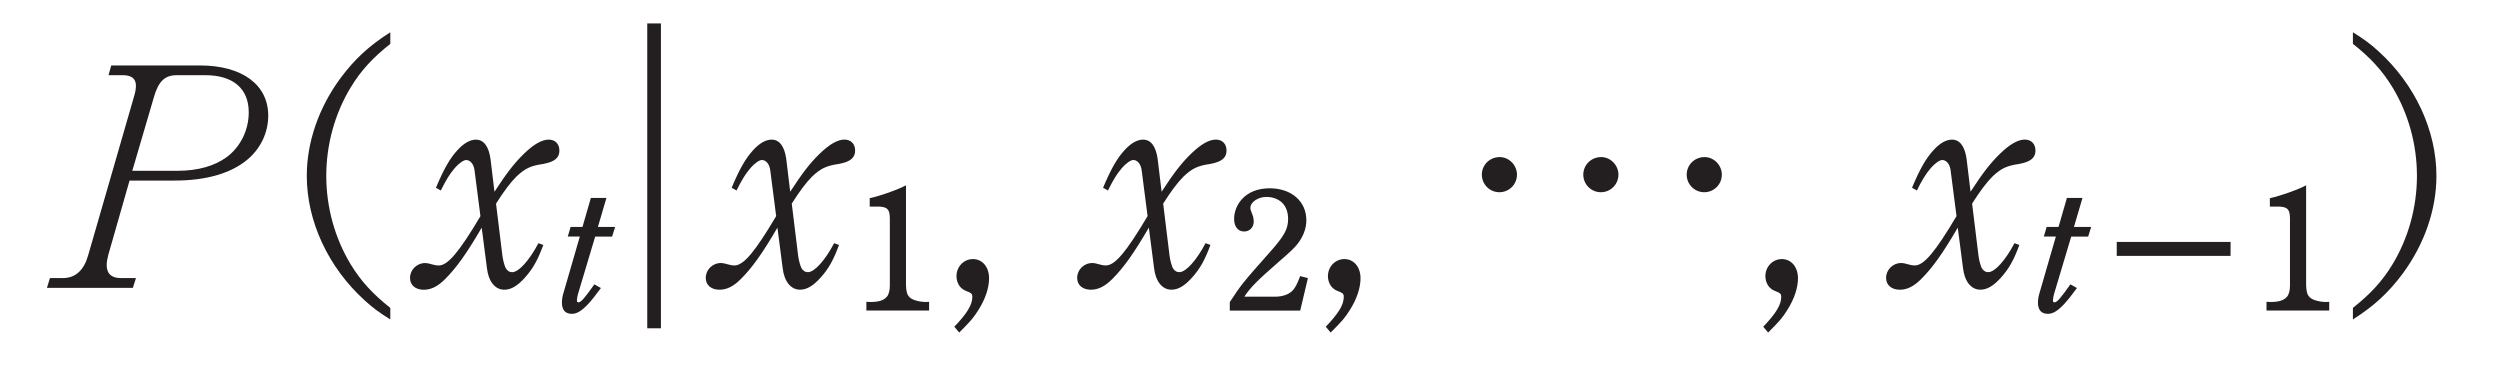 <?xml version="1.0"?><!--Antenna House PDF Viewer SDK V3.3 MR13 (3,3,2014,0515) for Windows Copyright (c) 1999-2014 Antenna House, Inc.--><svg xml:space="preserve" version="1.1" fill="black" fill-rule="evenodd" font-style="normal" font-weight="normal" font-stretch="normal" width="75.55pt" height="11.3pt" viewBox="0 0 75.55 11.3" xmlns="http://www.w3.org/2000/svg" xmlns:xlink="http://www.w3.org/1999/xlink"><defs><clipPath id="c0"><rect x="0" y="0" width="75.55" height="11.3" fill="none" clip-rule="evenodd"/></clipPath><clipPath id="c1"><rect x="-1" y="-1" width="597" height="844" fill="none" clip-rule="evenodd"/></clipPath><clipPath id="c2"><rect x="0" y="0" width="595" height="842" fill="none" clip-rule="evenodd"/></clipPath><clipPath id="c3"><rect x="0" y="0" width="595" height="842" fill="none" clip-rule="evenodd"/></clipPath></defs><g clip-path="url(#c0)"><g><view viewBox="0 0 75.55 11.3" id="p2"/></g><g transform="translate(-51.95,-453.6)" clip-path="url(#c1)"><g clip-path="url(#c2)"><g transform="matrix(1,0,0,-1,0,842)" clip-path="url(#c3)"><g stroke-opacity="0"><path d="M1.859,-6.839l-.083,.295h.433c.267,0 .396,.109 .396,.317c0,.092 -.018,.203 -.064,.35l-1.382,4.783c-.129,.451 -.387,.682 -.765,.682h-.387l-.092,.295h2.598l.092,-.295h-.451c-.286,0 -.433,-.131 -.433,-.393c0,-.084 .018,-.196 .046,-.299l.645,-2.255h1.355c.964,0 1.709,-.218 2.209,-.636c.4,-.336 .627,-.817 .627,-1.326c0,-.936 -.79,-1.517 -2.064,-1.517h-2.681zm.636,3.184l.654,-2.228c.138,-.48 .332,-.661 .691,-.661h.857c.848,0 1.317,.407 1.317,1.123c0,.534 -.249,1.042 -.663,1.35c-.369,.272 -.875,.416 -1.483,.416h-1.373z" fill="#231F20" fill-rule="nonzero" transform="matrix(1,0,0,-1,53.453,379.584)"/></g><g stroke-opacity="0"><path d="M2.996,.488c-.525,-.415 -.884,-.801 -1.198,-1.317c-.479,-.792 -.737,-1.723 -.737,-2.672c0,-.949 .258,-1.879 .737,-2.672c.313,-.516 .673,-.903 1.198,-1.317v-.35c-.64,.405 -1.077,.811 -1.503,1.382c-.659,.894 -1.021,1.935 -1.021,2.957c0,1.373 .649,2.764 1.745,3.759c.251,.23 .427,.359 .779,.58v-.35z" fill="#231F20" fill-rule="nonzero" transform="matrix(1,0,0,-1,60.749,379.584)"/></g><g stroke-opacity="0"><path d="M3.703,-1.465c-.267,.507 -.59,.875 -.792,.875c-.083,0 -.157,-.046 -.203,-.138c-.037,-.092 -.074,-.221 -.092,-.359l-.193,-1.575c.24,-.378 .433,-.636 .617,-.82c.258,-.24 .415,-.322 .801,-.378c.35,-.064 .497,-.184 .497,-.405c0,-.203 -.129,-.332 -.322,-.332c-.203,0 -.451,.138 -.746,.424c-.304,.295 -.534,.599 -.894,1.152l-.12,-.995c-.055,-.378 -.203,-.58 -.442,-.58c-.175,0 -.369,.111 -.553,.313c-.23,.249 -.415,.571 -.654,1.142l.147,.083c.166,-.332 .267,-.497 .424,-.682c.129,-.147 .267,-.24 .341,-.24c.129,0 .24,.129 .258,.341l.175,1.354c-.645,1.087 -.986,1.492 -1.262,1.492c-.064,0 -.111,-.009 -.212,-.037c-.101,-.028 -.138,-.037 -.193,-.037c-.258,0 -.461,.203 -.461,.45c0,.219 .166,.357 .415,.357c.221,0 .424,-.101 .645,-.322c.341,-.341 .645,-.764 1.106,-1.554l.157,1.213c.046,.415 .249,.662 .525,.662c.203,0 .396,-.111 .626,-.368c.24,-.266 .387,-.532 .553,-.983l-.147,-.055z" fill="#231F20" fill-rule="nonzero" transform="matrix(1,0,0,-1,64.517,379.584)"/></g><g stroke-opacity="0"><path d="M1.347,-2.594l.258,-.876h-.471l-.253,.876h-.359l-.086,.292h.364l-.5,1.726c-.025,.075 -.041,.191 -.041,.267c0,.226 .101,.342 .302,.342c.152,0 .299,-.091 .496,-.302c.106,-.116 .238,-.282 .38,-.478l-.198,-.111c-.299,.423 -.405,.544 -.481,.544c-.03,0 -.046,-.02 -.046,-.06c0,-.04 .015,-.126 .03,-.181l.522,-1.746h.512l.091,-.292h-.522z" fill="#231F20" fill-rule="nonzero" transform="matrix(1,0,0,-1,68.672,378.949)"/></g><g stroke-opacity="0"><path d="M.59,-8.107v9.213h.413v-9.213h-.413z" fill="#231F20" fill-rule="nonzero" transform="matrix(1,0,0,-1,70.92,379.585)"/></g><g stroke-opacity="0"><path d="M3.703,-1.465c-.267,.507 -.59,.875 -.792,.875c-.083,0 -.157,-.046 -.203,-.138c-.037,-.092 -.074,-.221 -.092,-.359l-.193,-1.575c.24,-.378 .433,-.636 .617,-.82c.258,-.24 .415,-.322 .801,-.378c.35,-.064 .497,-.184 .497,-.405c0,-.203 -.129,-.332 -.322,-.332c-.203,0 -.451,.138 -.746,.424c-.304,.295 -.534,.599 -.894,1.152l-.12,-.995c-.055,-.378 -.203,-.58 -.442,-.58c-.175,0 -.369,.111 -.553,.313c-.23,.249 -.415,.571 -.654,1.142l.147,.083c.166,-.332 .267,-.497 .424,-.682c.129,-.147 .267,-.24 .341,-.24c.129,0 .24,.129 .258,.341l.175,1.354c-.645,1.087 -.986,1.492 -1.262,1.492c-.064,0 -.111,-.009 -.212,-.037c-.101,-.028 -.138,-.037 -.193,-.037c-.258,0 -.461,.203 -.461,.45c0,.219 .166,.357 .415,.357c.221,0 .424,-.101 .645,-.322c.341,-.341 .645,-.764 1.106,-1.554l.157,1.213c.046,.415 .249,.662 .525,.662c.203,0 .396,-.111 .626,-.368c.24,-.266 .387,-.532 .553,-.983l-.147,-.055z" fill="#231F20" fill-rule="nonzero" transform="matrix(1,0,0,-1,73.454,379.585)"/></g><g stroke-opacity="0"><path d="M1.719,-3.851c-.23,.127 -.74,.309 -1.094,.39v.253h.167c.355,-.01 .441,.061 .441,.365v2.027c0,.152 -.035,.274 -.096,.339c-.096,.106 -.248,.152 -.486,.152c-.02,0 -.071,0 -.127,-.005v.264h1.895v-.264c-.046,.005 -.081,.005 -.101,.005c-.106,0 -.228,-.02 -.319,-.051c-.147,-.046 -.223,-.122 -.253,-.243c-.015,-.066 -.025,-.142 -.025,-.218v-3.015z" fill="#231F20" fill-rule="nonzero" transform="matrix(1,0,0,-1,77.608,378.949)"/></g><g stroke-opacity="0"><path d="M.442,1.234c.332,-.332 .433,-.442 .58,-.682c.212,-.332 .322,-.673 .322,-.958c0,-.341 -.203,-.58 -.488,-.58c-.276,0 -.497,.23 -.497,.516c0,.138 .055,.276 .147,.359c.055,.046 .074,.064 .24,.129c.074,.037 .092,.064 .092,.138c0,.24 -.157,.497 -.544,.903l.147,.175z" fill="#231F20" fill-rule="nonzero" transform="matrix(1,0,0,-1,80.496,379.585)"/></g><g stroke-opacity="0"><path d="M3.703,-1.465c-.267,.507 -.59,.875 -.792,.875c-.083,0 -.157,-.046 -.203,-.138c-.037,-.092 -.074,-.221 -.092,-.359l-.193,-1.575c.24,-.378 .433,-.636 .617,-.82c.258,-.24 .415,-.322 .801,-.378c.35,-.064 .497,-.184 .497,-.405c0,-.203 -.129,-.332 -.322,-.332c-.203,0 -.451,.138 -.746,.424c-.304,.295 -.534,.599 -.894,1.152l-.12,-.995c-.055,-.378 -.203,-.58 -.442,-.58c-.175,0 -.369,.111 -.553,.313c-.23,.249 -.415,.571 -.654,1.142l.147,.083c.166,-.332 .267,-.497 .424,-.682c.129,-.147 .267,-.24 .341,-.24c.129,0 .24,.129 .258,.341l.175,1.354c-.645,1.087 -.986,1.492 -1.262,1.492c-.064,0 -.111,-.009 -.212,-.037c-.101,-.028 -.138,-.037 -.193,-.037c-.258,0 -.461,.203 -.461,.45c0,.219 .166,.357 .415,.357c.221,0 .424,-.101 .645,-.322c.341,-.341 .645,-.764 1.106,-1.554l.157,1.213c.046,.415 .249,.662 .525,.662c.203,0 .396,-.111 .626,-.368c.24,-.266 .387,-.532 .553,-.983l-.147,-.055z" fill="#231F20" fill-rule="nonzero" transform="matrix(1,0,0,-1,84.678,379.585)"/></g><g stroke-opacity="0"><path d="M2.64,-1.047l-.233,-.06c-.086,.237 -.157,.374 -.248,.455c-.111,.106 -.298,.167 -.511,.167h-.927c.177,-.273 .4,-.495 1.008,-1.026c.36,-.313 .481,-.424 .577,-.541c.187,-.227 .289,-.485 .289,-.742c0,-.572 -.45,-.967 -1.109,-.967c-.36,0 -.659,.12 -.851,.344c-.142,.161 -.223,.374 -.223,.583c0,.233 .117,.379 .304,.379c.167,0 .289,-.126 .289,-.303c0,-.061 -.01,-.131 -.035,-.192c-.066,-.172 -.066,-.177 -.066,-.222c0,-.172 .233,-.328 .486,-.328c.208,0 .4,.081 .512,.217c.091,.111 .142,.273 .142,.444c0,.308 -.111,.515 -.557,1.014c-.831,.938 -.851,.964 -1.206,1.503v.258h2.128l.233,-.982z" fill="#231F20" fill-rule="nonzero" transform="matrix(1,0,0,-1,88.833,378.949)"/></g><g stroke-opacity="0"><path d="M.442,1.234c.332,-.332 .433,-.442 .58,-.682c.212,-.332 .322,-.673 .322,-.958c0,-.341 -.203,-.58 -.488,-.58c-.276,0 -.497,.23 -.497,.516c0,.138 .055,.276 .147,.359c.055,.046 .074,.064 .24,.129c.074,.037 .092,.064 .092,.138c0,.24 -.157,.497 -.544,.903l.147,.175z" fill="#231F20" fill-rule="nonzero" transform="matrix(1,0,0,-1,91.721,379.585)"/></g><g transform="matrix(1,0,0,-1,91.721,379.585)" stroke-opacity="0"><path d="M11.741,-4.068c-.303,0 -.54,.237 -.54,.531c0,.294 .237,.531 .531,.531c.294,0 .531,-.237 .531,-.531c0,-.285 -.237,-.531 -.521,-.531zm-6.191,0c-.303,0 -.54,.237 -.54,.531c0,.294 .237,.531 .531,.531c.294,0 .531,-.237 .531,-.531c0,-.285 -.237,-.531 -.521,-.531zm3.066,0c-.303,0 -.54,.237 -.54,.531c0,.294 .237,.531 .531,.531c.294,0 .531,-.237 .531,-.531c0,-.285 -.237,-.531 -.521,-.531z" fill="#231F20" fill-rule="nonzero"/></g><g stroke-opacity="0"><path d="M.442,1.234c.332,-.332 .433,-.442 .58,-.682c.212,-.332 .322,-.673 .322,-.958c0,-.341 -.203,-.58 -.488,-.58c-.276,0 -.497,.23 -.497,.516c0,.138 .055,.276 .147,.359c.055,.046 .074,.064 .24,.129c.074,.037 .092,.064 .092,.138c0,.24 -.157,.497 -.544,.903l.147,.175z" fill="#231F20" fill-rule="nonzero" transform="matrix(1,0,0,-1,104.941,379.585)"/></g><g stroke-opacity="0"><path d="M3.703,-1.465c-.267,.507 -.59,.875 -.792,.875c-.083,0 -.157,-.046 -.203,-.138c-.037,-.092 -.074,-.221 -.092,-.359l-.193,-1.575c.24,-.378 .433,-.636 .617,-.82c.258,-.24 .415,-.322 .801,-.378c.35,-.064 .497,-.184 .497,-.405c0,-.203 -.129,-.332 -.322,-.332c-.203,0 -.451,.138 -.746,.424c-.304,.295 -.534,.599 -.894,1.152l-.12,-.995c-.055,-.378 -.203,-.58 -.442,-.58c-.175,0 -.369,.111 -.553,.313c-.23,.249 -.415,.571 -.654,1.142l.147,.083c.166,-.332 .267,-.497 .424,-.682c.129,-.147 .267,-.24 .341,-.24c.129,0 .24,.129 .258,.341l.175,1.354c-.645,1.087 -.986,1.492 -1.262,1.492c-.064,0 -.111,-.009 -.212,-.037c-.101,-.028 -.138,-.037 -.193,-.037c-.258,0 -.461,.203 -.461,.45c0,.219 .166,.357 .415,.357c.221,0 .424,-.101 .645,-.322c.341,-.341 .645,-.764 1.106,-1.554l.157,1.213c.046,.415 .249,.662 .525,.662c.203,0 .396,-.111 .626,-.368c.24,-.266 .387,-.532 .553,-.983l-.147,-.055z" fill="#231F20" fill-rule="nonzero" transform="matrix(1,0,0,-1,109.124,379.585)"/></g><g stroke-opacity="0"><path d="M1.347,-2.594l.258,-.876h-.471l-.253,.876h-.359l-.086,.292h.364l-.5,1.726c-.025,.075 -.041,.191 -.041,.267c0,.226 .101,.342 .302,.342c.152,0 .299,-.091 .496,-.302c.106,-.116 .238,-.282 .38,-.478l-.198,-.111c-.299,.423 -.405,.544 -.481,.544c-.03,0 -.046,-.02 -.046,-.06c0,-.04 .015,-.126 .03,-.181l.522,-1.746h.512l.091,-.292h-.522z" fill="#231F20" fill-rule="nonzero" transform="matrix(1,0,0,-1,113.278,378.949)"/></g><g stroke-opacity="0"><path d="M3.998,-2.14h-3.44v.422h3.44v-.422z" fill="#231F20" fill-rule="nonzero" transform="matrix(1,0,0,-1,115.36,378.949)"/></g><g transform="matrix(1,0,0,-1,115.36,378.949)" stroke-opacity="0"><path d="M6.279,-3.851c-.23,.127 -.74,.309 -1.094,.39v.253h.167c.355,-.01 .441,.061 .441,.365v2.027c0,.152 -.035,.274 -.096,.339c-.096,.106 -.248,.152 -.486,.152c-.02,0 -.071,0 -.127,-.005v.264h1.895v-.264c-.046,.005 -.081,.005 -.101,.005c-.106,0 -.228,-.02 -.319,-.051c-.147,-.046 -.223,-.122 -.253,-.243c-.015,-.066 -.025,-.142 -.025,-.218v-3.015z" fill="#231F20" fill-rule="nonzero"/></g><g stroke-opacity="0"><path d="M.247,.838c.64,-.405 1.077,-.811 1.503,-1.382c.659,-.894 1.021,-1.935 1.021,-2.957c0,-1.373 -.649,-2.764 -1.745,-3.759c-.251,-.23 -.427,-.359 -.779,-.58v.35c.525,.415 .884,.801 1.198,1.317c.479,.792 .737,1.723 .737,2.672c0,.949 -.258,1.879 -.737,2.672c-.313,.516 -.673,.903 -1.198,1.317v.35z" fill="#231F20" fill-rule="nonzero" transform="matrix(1,0,0,-1,122.808,379.585)"/></g></g></g></g></g></svg>